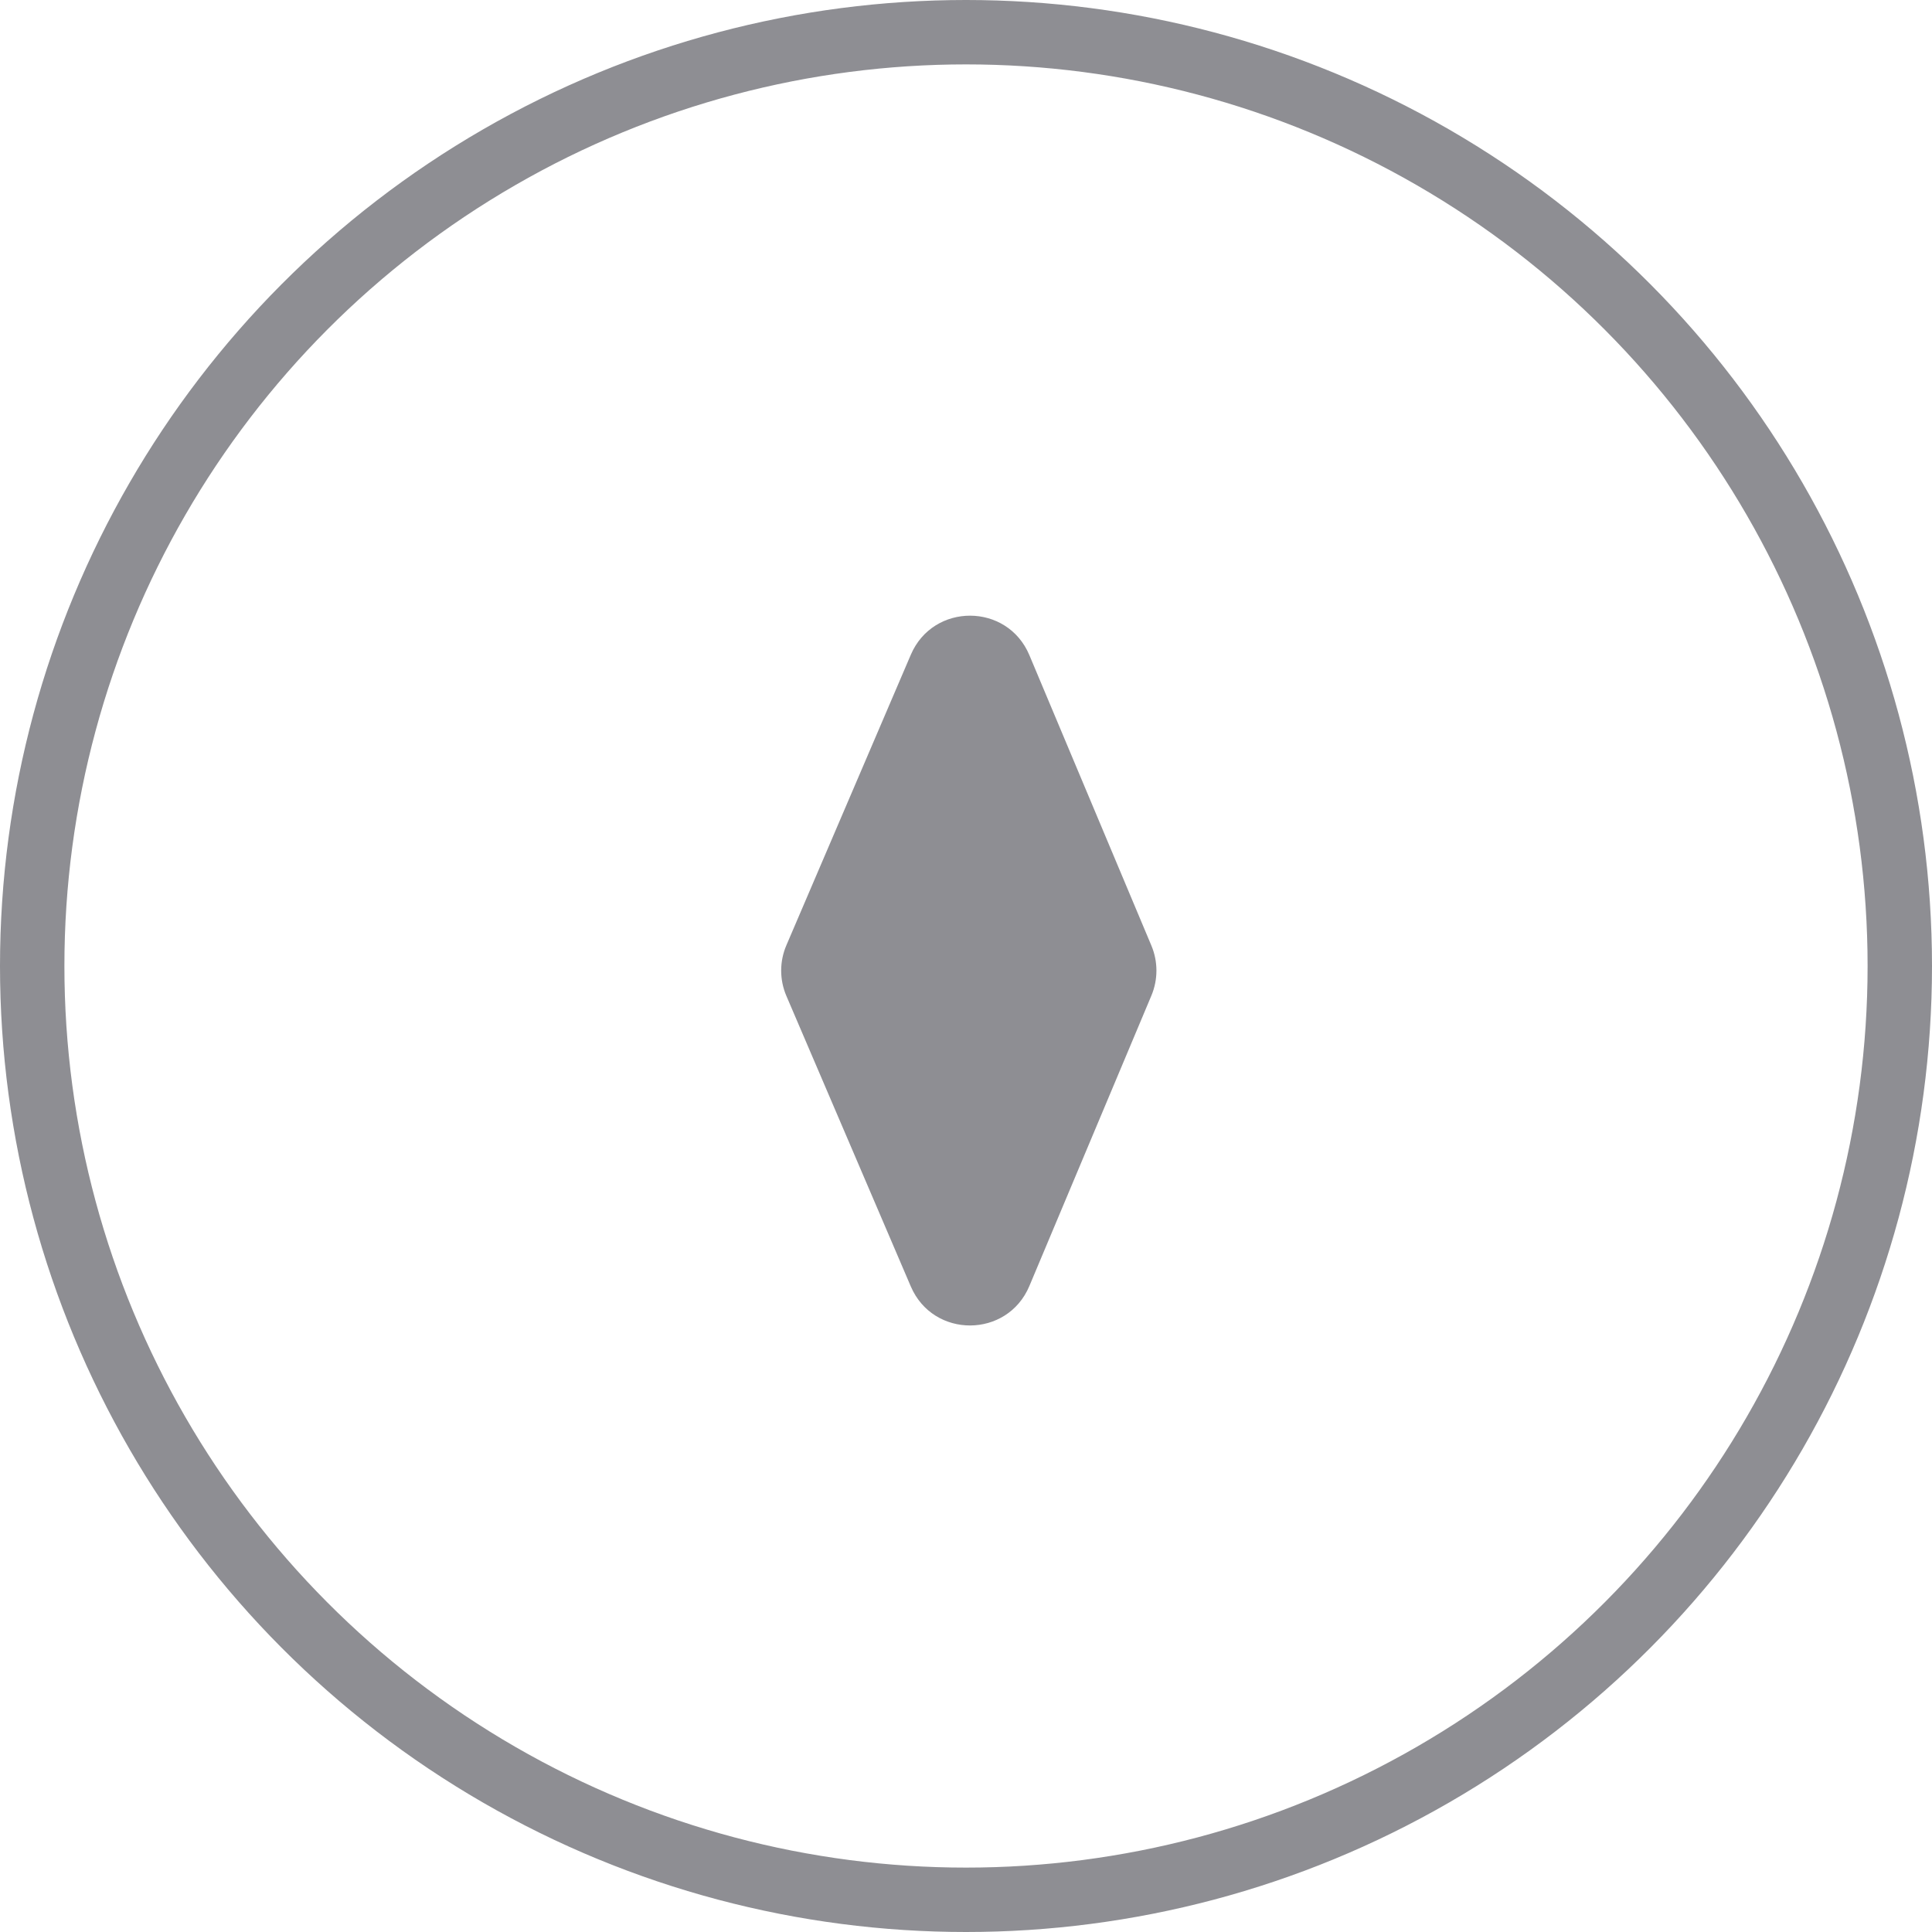 <?xml version="1.0" encoding="UTF-8"?> <svg xmlns="http://www.w3.org/2000/svg" width="30" height="30" viewBox="0 0 30 30" fill="none"><path d="M12.211 15.465C12.103 15.214 12.103 14.929 12.211 14.678L14.143 10.167C14.491 9.355 15.642 9.359 15.984 10.173L17.879 14.684C17.983 14.932 17.983 15.211 17.879 15.459L15.984 19.969C15.642 20.783 14.491 20.787 14.143 19.976L12.211 15.465Z" fill="#8E8E93"></path><circle cx="15" cy="15" r="14.5" stroke="#8E8E93"></circle></svg> 